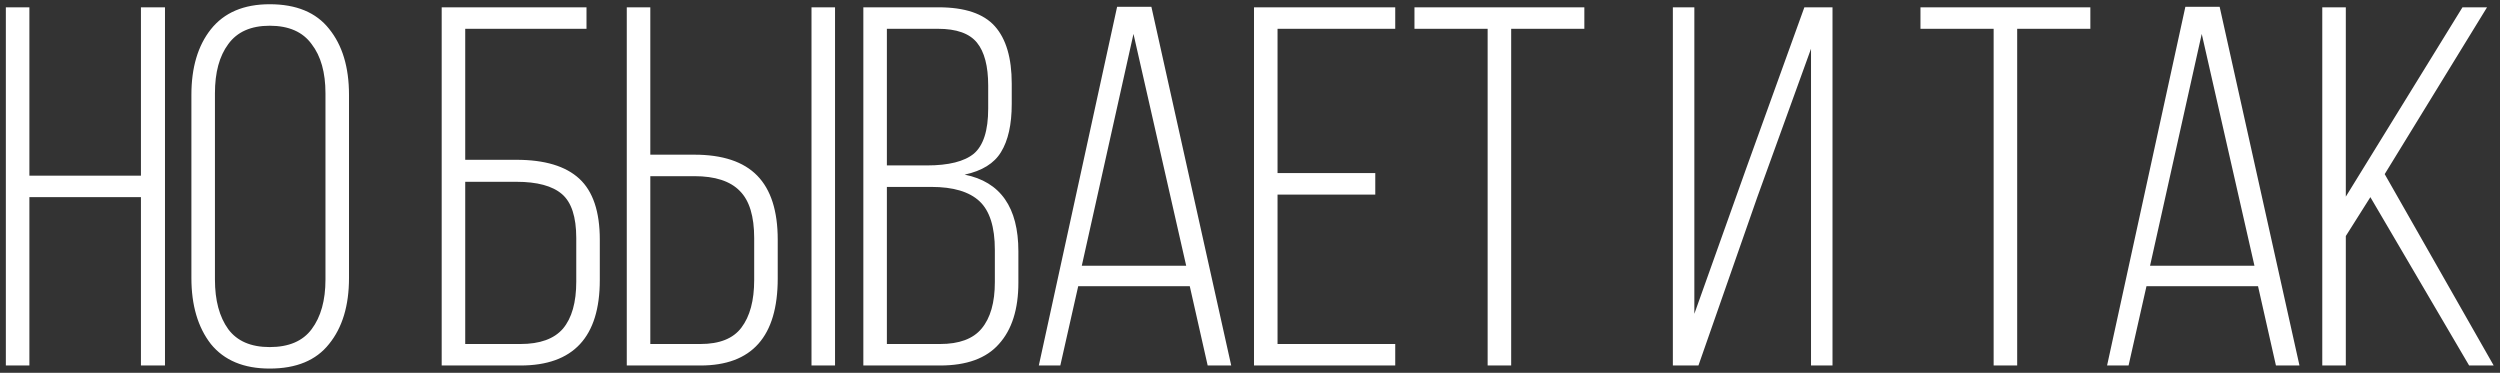 <?xml version="1.0" encoding="UTF-8"?> <svg xmlns="http://www.w3.org/2000/svg" width="342" height="51" viewBox="0 0 342 51" fill="none"><rect x="0" y="0" width="342" height="51" fill="#333333" stroke="none"/> <path d="M4.02 50H0.8V1H4.02V24.03H19.28V1H22.57V50H19.28V26.97H4.02V50ZM26.184 12.97C26.184 9.237 27.07 6.25 28.844 4.01C30.664 1.723 33.347 0.58 36.894 0.58C40.534 0.58 43.24 1.7 45.014 3.94C46.834 6.18 47.744 9.19 47.744 12.97V38.03C47.744 41.81 46.834 44.82 45.014 47.06C43.24 49.3 40.534 50.42 36.894 50.42C33.347 50.42 30.664 49.3 28.844 47.06C27.07 44.773 26.184 41.763 26.184 38.03V12.97ZM29.404 38.24C29.404 41.087 30.01 43.35 31.224 45.03C32.437 46.663 34.327 47.48 36.894 47.48C39.507 47.48 41.42 46.663 42.634 45.03C43.894 43.35 44.524 41.087 44.524 38.24V12.76C44.524 9.913 43.894 7.673 42.634 6.04C41.42 4.36 39.507 3.52 36.894 3.52C34.327 3.52 32.437 4.36 31.224 6.04C30.01 7.673 29.404 9.913 29.404 12.76V38.24ZM70.643 21.86C74.516 21.86 77.386 22.723 79.253 24.45C81.12 26.177 82.053 28.953 82.053 32.78V38.31C82.053 46.103 78.436 50 71.203 50H60.423V1H80.233V3.94H63.643V21.86H70.643ZM71.203 47.06C73.863 47.06 75.8 46.36 77.013 44.96C78.226 43.513 78.833 41.367 78.833 38.52V32.57C78.833 29.677 78.18 27.67 76.873 26.55C75.566 25.43 73.49 24.87 70.643 24.87H63.643V47.06H71.203ZM94.983 21.16C98.857 21.16 101.727 22.117 103.593 24.03C105.46 25.943 106.393 28.86 106.393 32.78V38.1C106.393 46.033 102.87 50 95.823 50H85.743V1H88.963V21.16H94.983ZM114.233 50H111.013V1H114.233V50ZM95.823 47.06C98.437 47.06 100.303 46.313 101.423 44.82C102.59 43.28 103.173 41.11 103.173 38.31V32.57C103.173 29.583 102.52 27.437 101.213 26.13C99.907 24.777 97.83 24.1 94.983 24.1H88.963V47.06H95.823ZM128.395 1C131.988 1 134.555 1.863 136.095 3.59C137.635 5.317 138.405 7.93 138.405 11.43V14.23C138.405 17.03 137.915 19.223 136.935 20.81C136.001 22.35 134.345 23.377 131.965 23.89C136.865 24.87 139.315 28.37 139.315 34.39V38.66C139.315 42.3 138.428 45.1 136.655 47.06C134.928 49.02 132.245 50 128.605 50H118.105V1H128.395ZM126.785 22.63C129.771 22.63 131.918 22.093 133.225 21.02C134.531 19.9 135.185 17.847 135.185 14.86V11.71C135.185 9.05 134.671 7.09 133.645 5.83C132.618 4.57 130.845 3.94 128.325 3.94H121.325V22.63H126.785ZM128.605 47.06C131.218 47.06 133.108 46.36 134.275 44.96C135.488 43.513 136.095 41.39 136.095 38.59V34.18C136.095 31.053 135.395 28.837 133.995 27.53C132.595 26.223 130.401 25.57 127.415 25.57H121.325V47.06H128.605ZM145.05 50H142.11L152.82 0.93H157.51L168.43 50H165.21L162.76 39.15H147.5L145.05 50ZM162.27 36.35L155.06 4.64L147.99 36.35H162.27ZM188.138 26.62H174.768V47.06H190.868V50H171.548V1H190.868V3.94H174.768V23.68H188.138V26.62ZM203.509 3.94H193.499V1H216.739V3.94H206.729V50H203.509V3.94ZM232.347 50H228.847V1H231.787V42.93L238.927 22.91L246.837 1H250.687V50H247.747V6.67L240.397 26.97L232.347 50ZM272.73 3.94H262.72V1H285.96V3.94H275.95V50H272.73V3.94ZM291.188 50H288.248L298.958 0.93H303.648L314.568 50H311.348L308.898 39.15H293.638L291.188 50ZM308.408 36.35L301.198 4.64L294.128 36.35H308.408ZM320.907 32.29V50H317.687V1H320.907V26.9L336.867 1H340.227L326.227 23.82L341.137 50H337.777L324.267 26.97L320.907 32.29Z" fill="white"></path> </svg> 